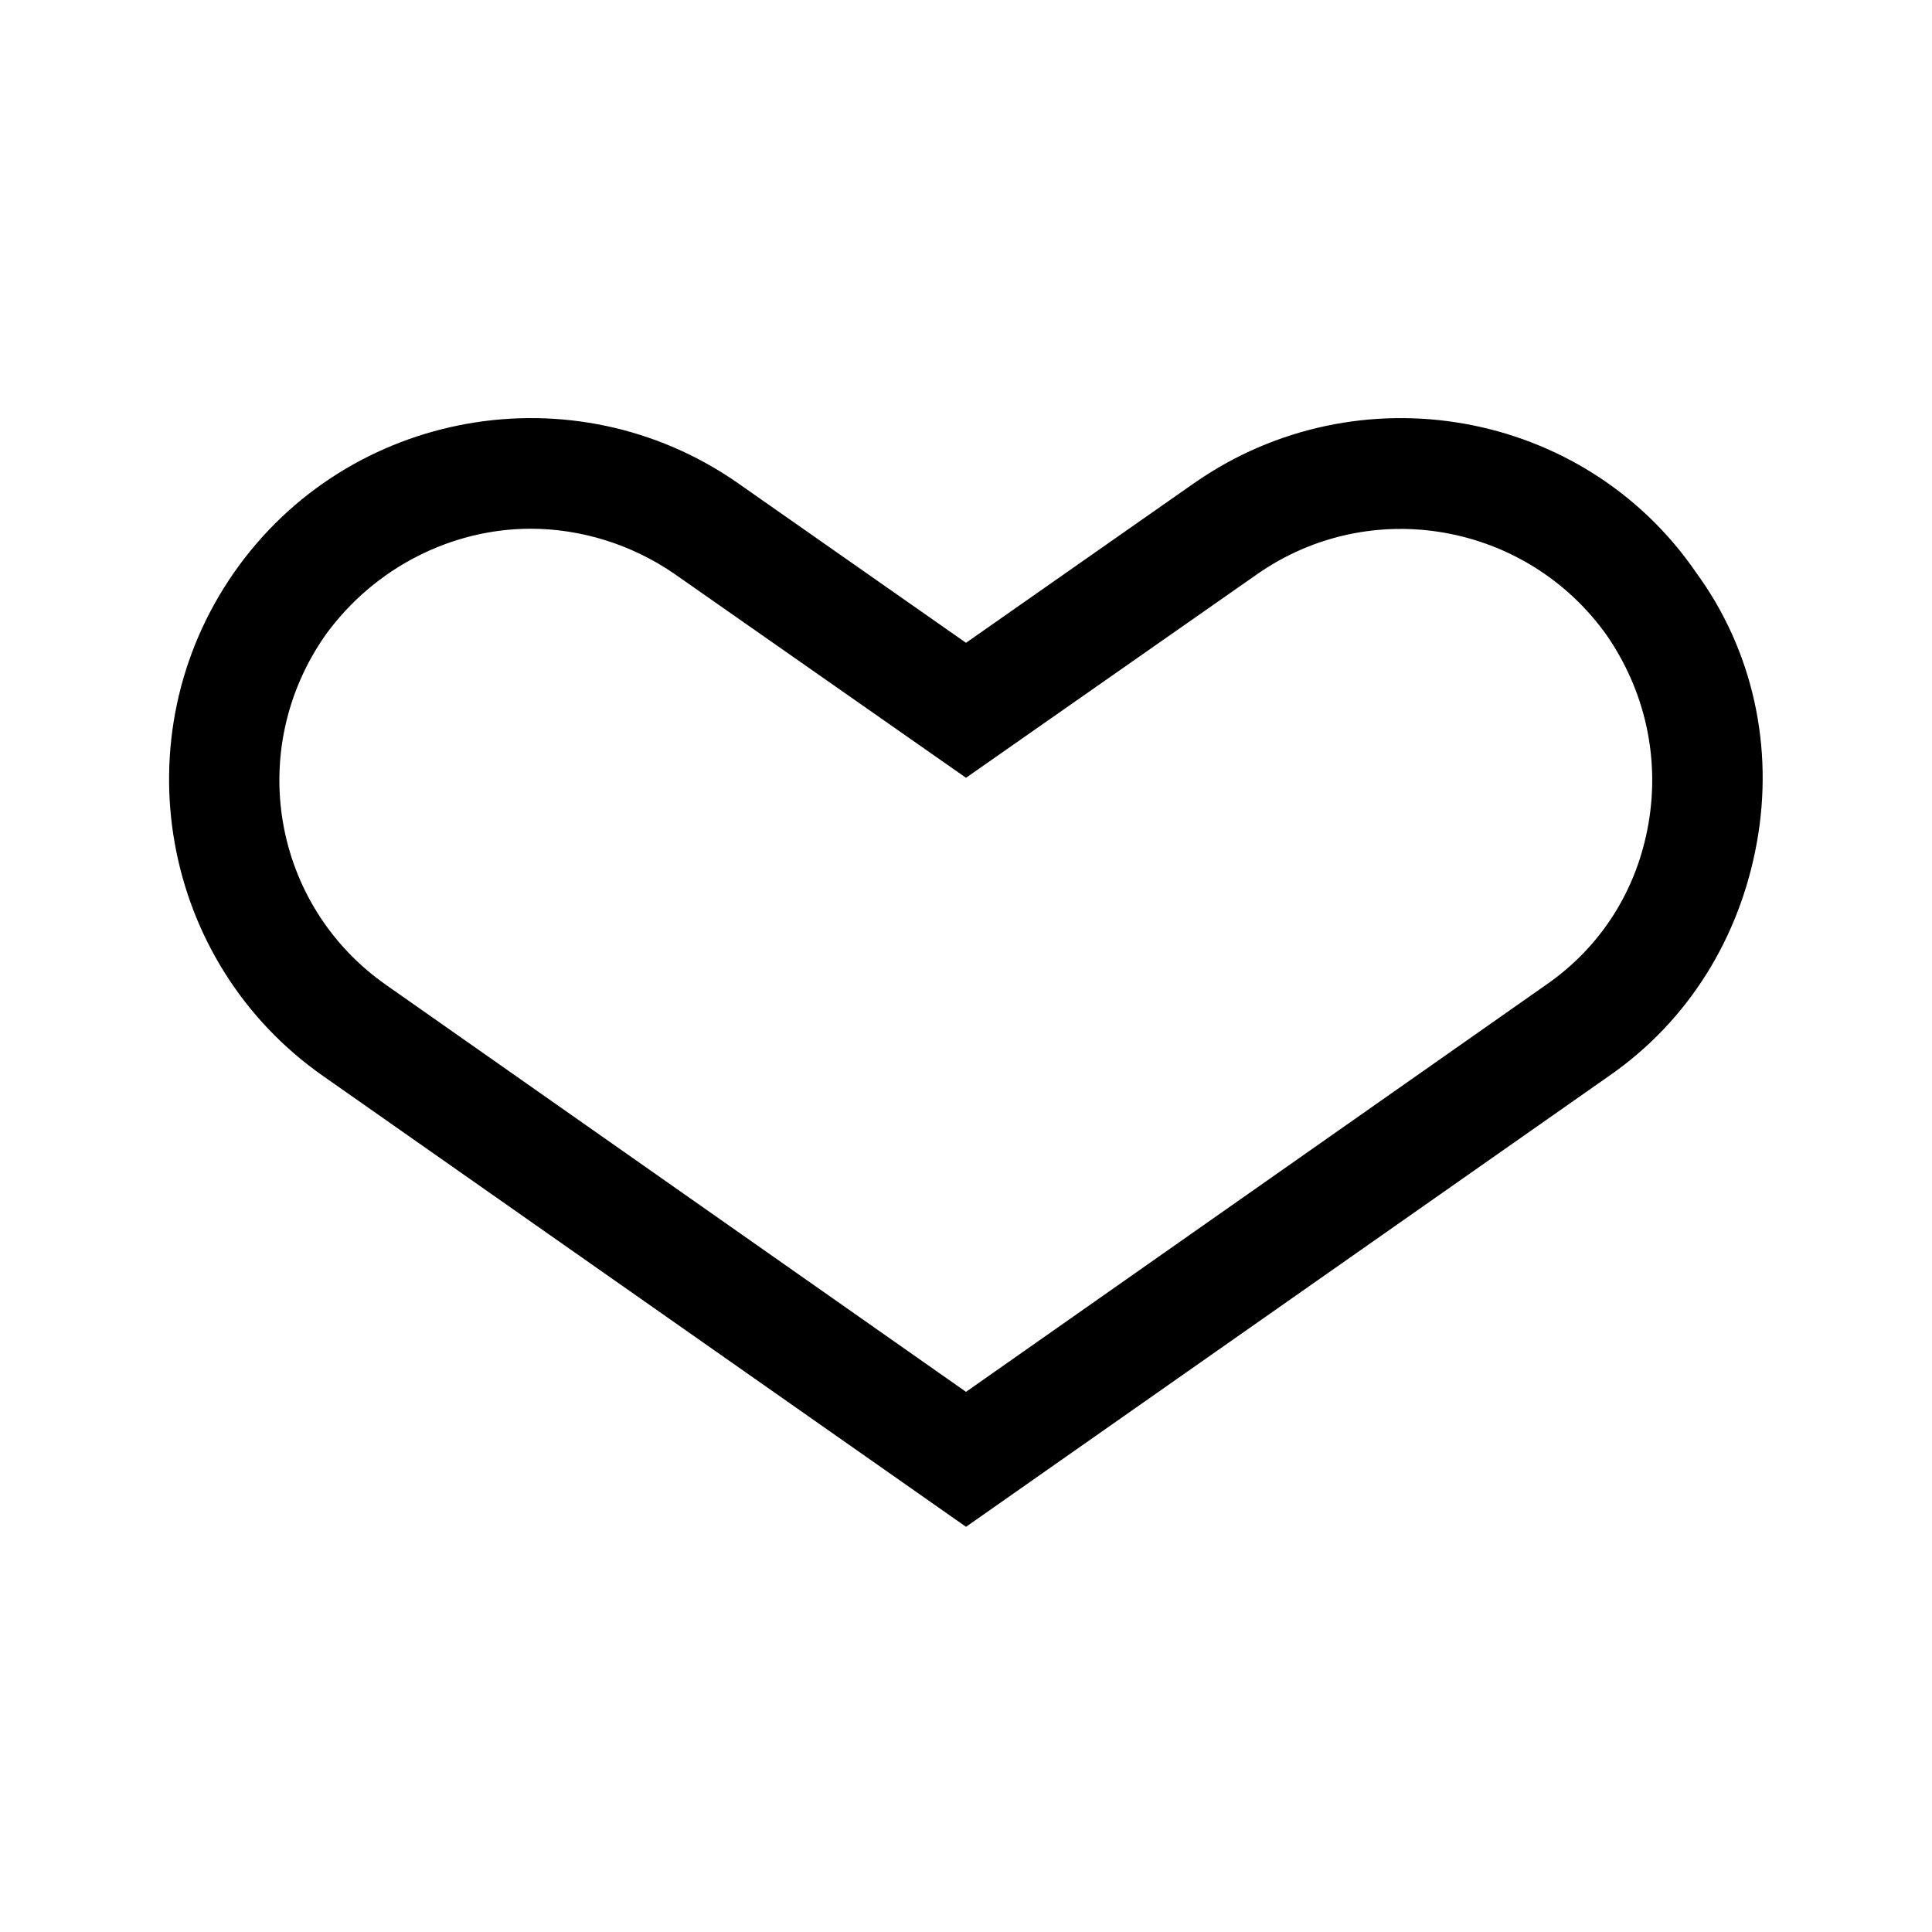 <?xml version="1.0" encoding="UTF-8"?>
<!-- The Best Svg Icon site in the world: iconSvg.co, Visit us! https://iconsvg.co -->
<svg fill="#000000" width="800px" height="800px" version="1.1" viewBox="144 144 512 512" xmlns="http://www.w3.org/2000/svg">
 <path d="m460.46 272.03-60.457 42.32-60.457-42.32c-43.328-30.23-103.28-19.648-133.51 23.68-30.23 43.328-19.648 103.28 23.68 133.51l170.29 119.4 170.29-119.4c21.16-14.609 34.762-36.777 39.297-61.969 4.535-25.191-1.008-50.883-16.121-71.539-29.727-43.328-89.68-53.91-133.01-23.68zm120.41 90.18c-3.023 17.637-12.598 32.75-27.207 42.824l-153.66 107.82-153.66-107.82c-30.23-21.16-37.281-62.473-16.121-92.699 13.098-18.137 33.754-28.215 54.41-28.215 13.098 0 26.703 4.031 38.289 12.09l77.086 53.91 77.082-53.906c30.23-21.16 71.539-13.602 92.699 16.121 10.078 14.609 14.109 32.242 11.086 49.875z"/>
</svg>